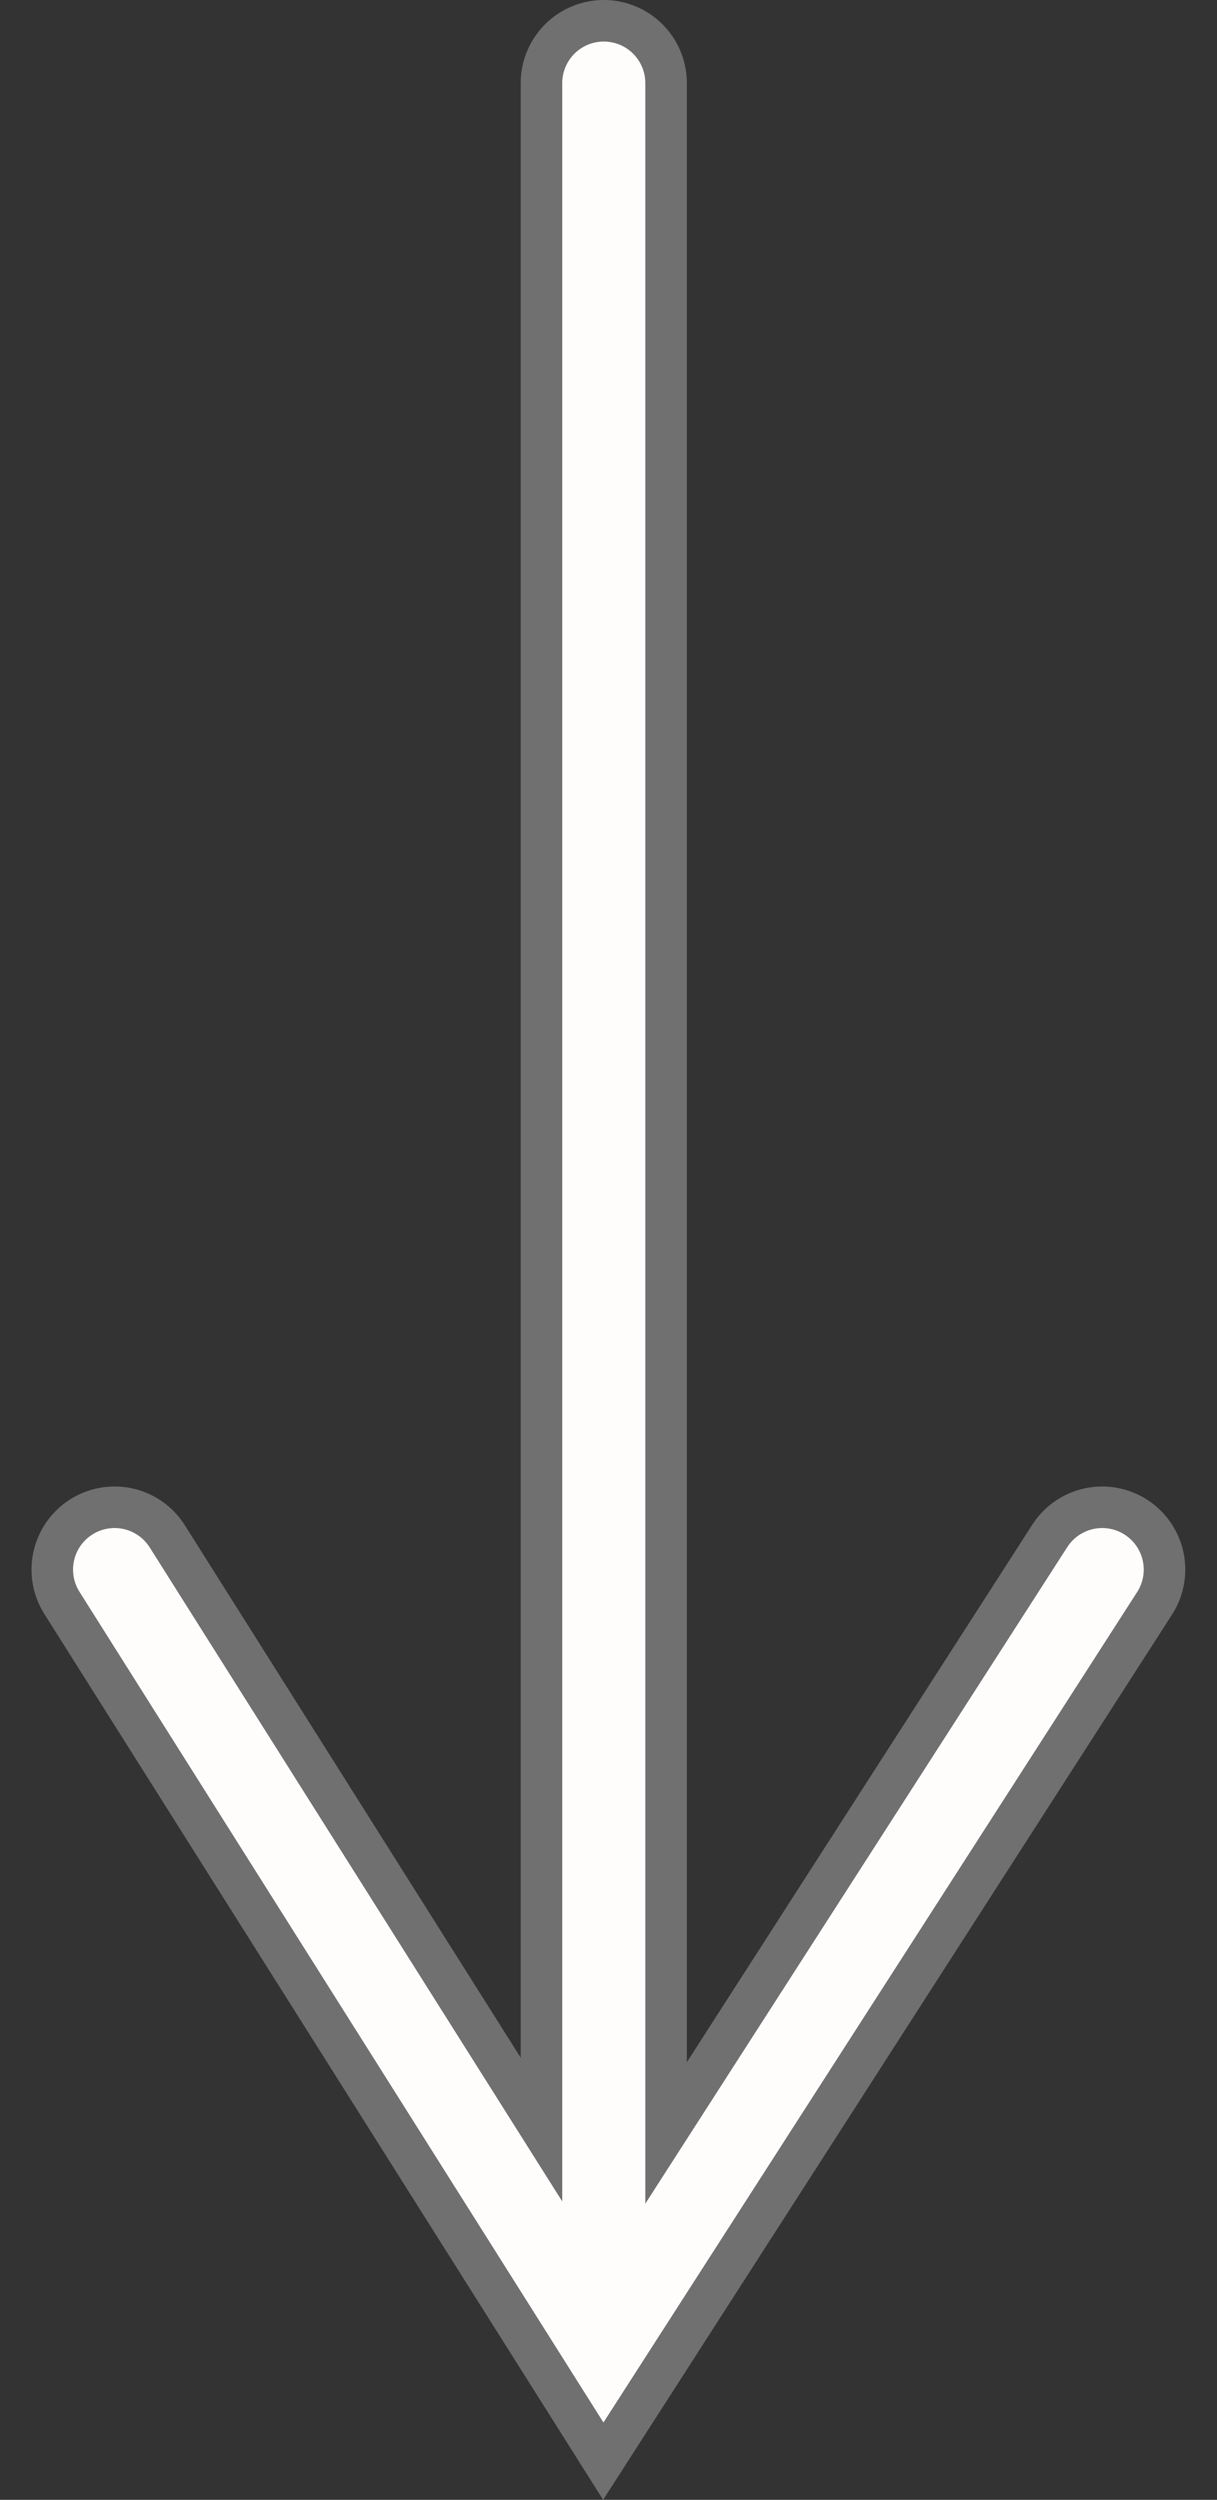 <svg xmlns="http://www.w3.org/2000/svg" width="43.951" height="90.252" viewBox="0 0 43.951 90.252">
  <rect x="0" y="0" width="43.951" height="90.252" fill="#333333" stroke="none"/>
  <g id="white-arrow" transform="translate(-1016.798 -915.667)">
    <g id="white-arrow-2" data-name="white-arrow" transform="translate(78.603 86.334)">
      <g id="Group_124" data-name="Group 124">
        <path id="Path_102" data-name="Path 102" d="M931,833.333V913" transform="translate(29 -1)" fill="none" stroke="#707070" stroke-linecap="round" stroke-width="6"/>
        <path id="Path_103" data-name="Path 103" d="M942.333,912,960,940l18-28" transform="translate(0 -26)" fill="none" stroke="#707070" stroke-linecap="round" stroke-width="6"/>
      </g>
    </g>
    <g id="white-arrow-3" data-name="white-arrow" transform="translate(78.603 86.334)">
      <g id="Group_124-2" data-name="Group 124">
        <path id="Path_102-2" data-name="Path 102" d="M931,833.333V913" transform="translate(29 -1)" fill="none" stroke="#fffcfc" stroke-linecap="round" stroke-width="3"/>
        <path id="Path_103-2" data-name="Path 103" d="M942.333,912,960,940l18-28" transform="translate(0 -26)" fill="none" stroke="#fffcfc" stroke-linecap="round" stroke-width="3"/>
      </g>
    </g>
  </g>
</svg>

